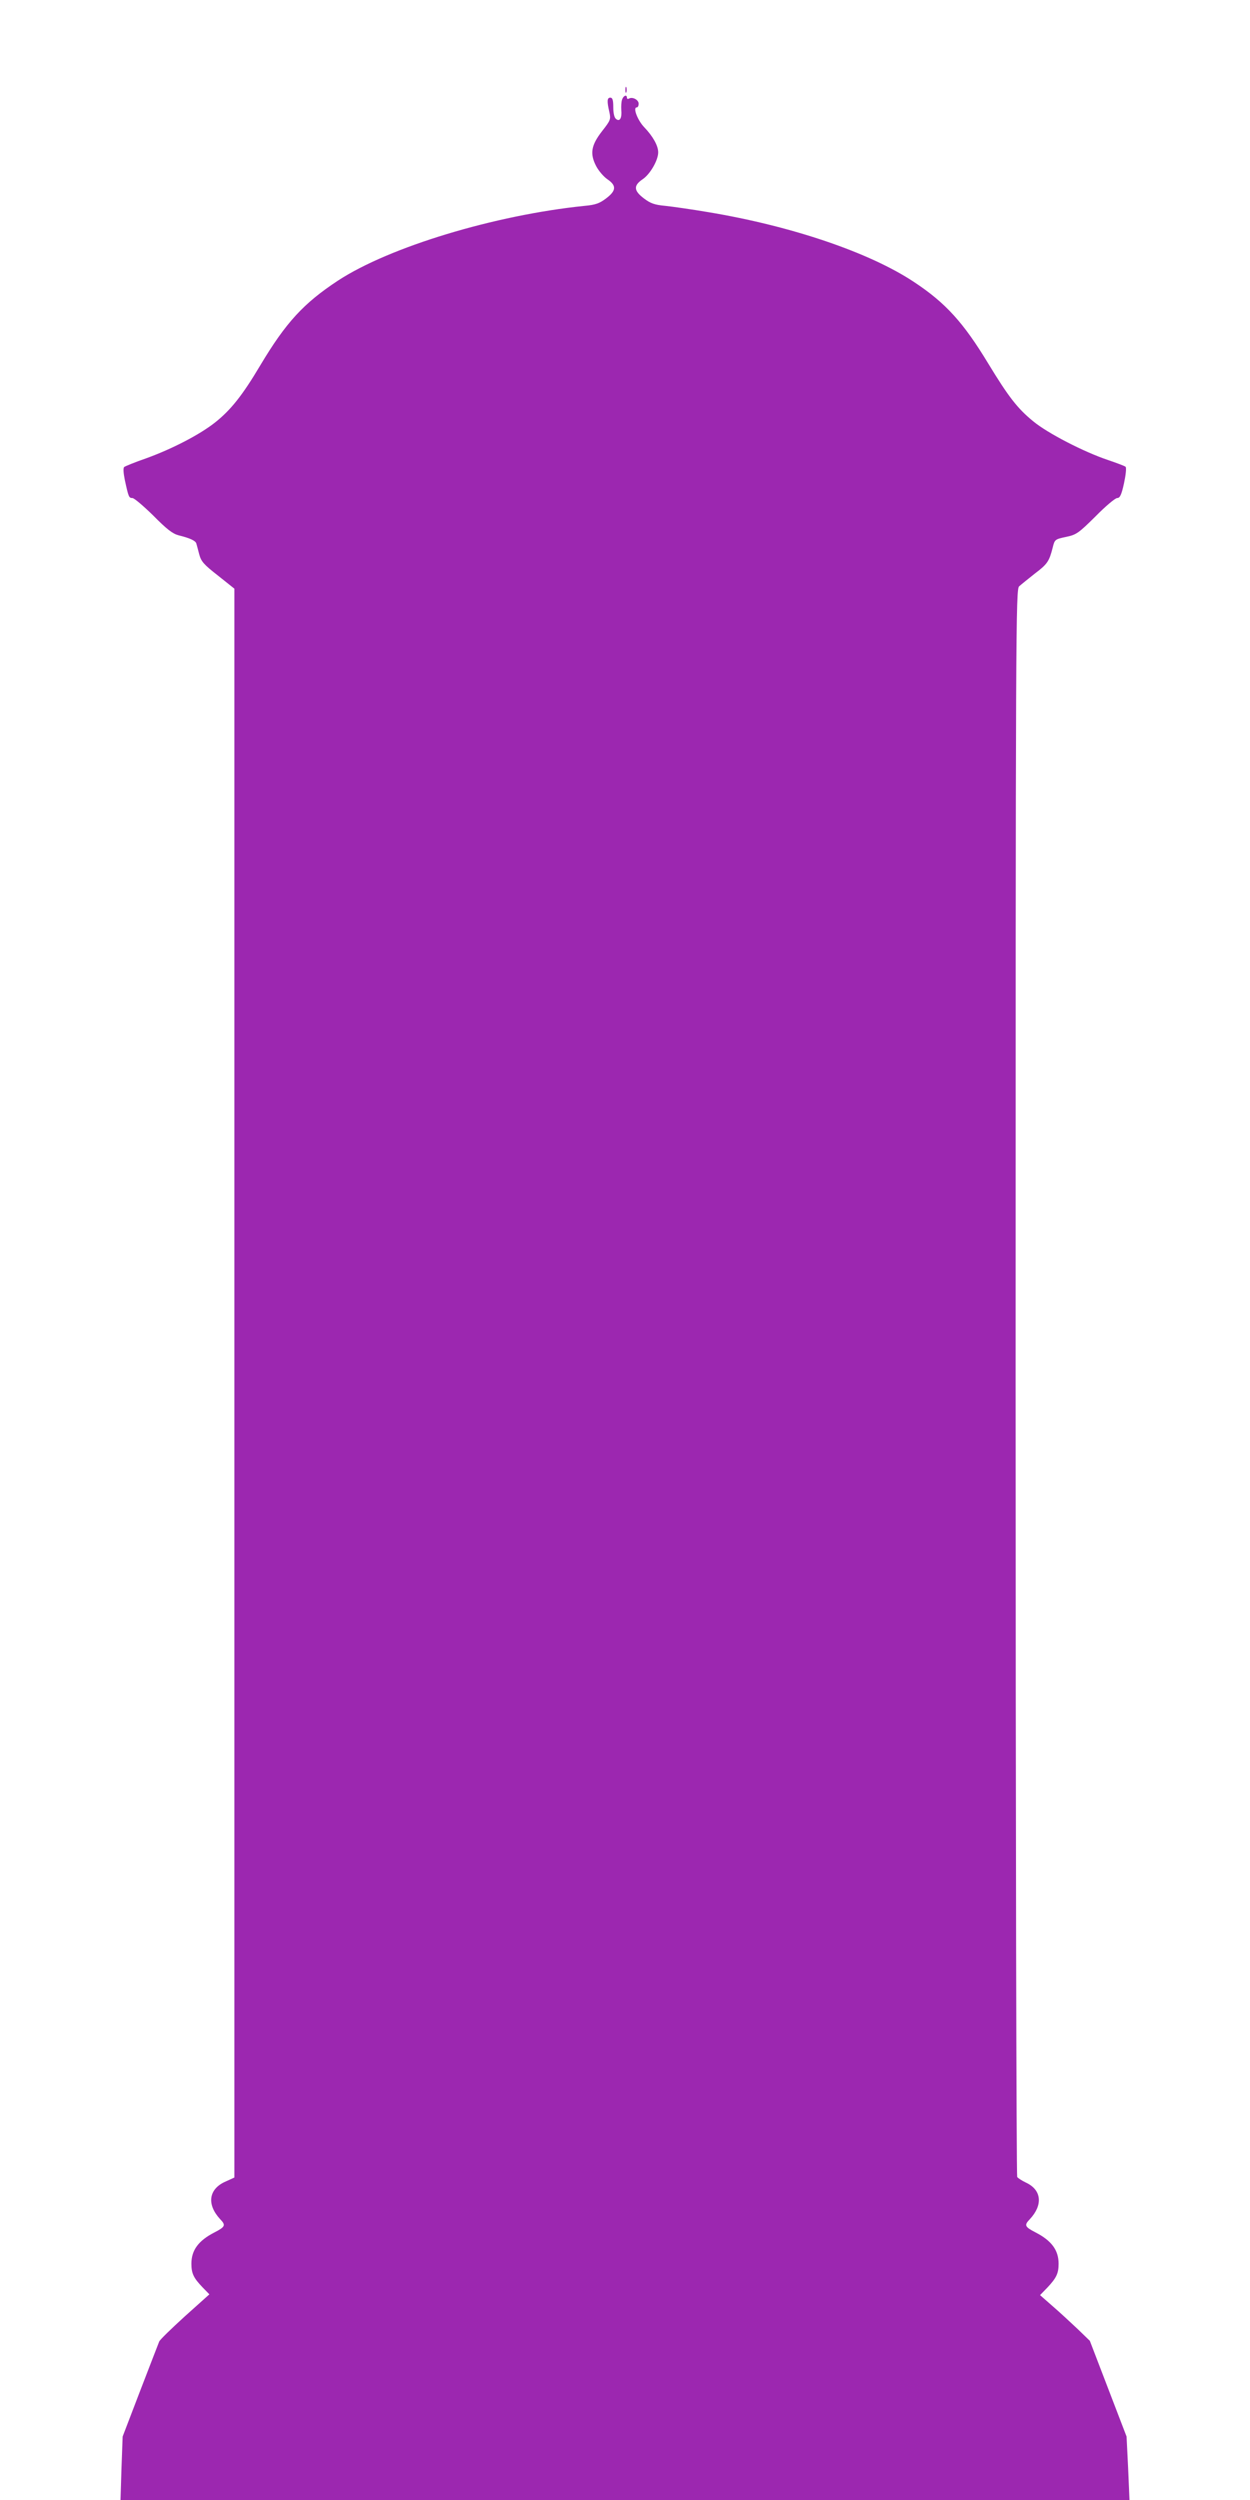 <?xml version="1.0" standalone="no"?>
<!DOCTYPE svg PUBLIC "-//W3C//DTD SVG 20010904//EN"
 "http://www.w3.org/TR/2001/REC-SVG-20010904/DTD/svg10.dtd">
<svg version="1.0" xmlns="http://www.w3.org/2000/svg"
 width="640pt" height="1280pt" viewBox="0 0 640 1280"
 preserveAspectRatio="xMidYMid meet">
<g transform="translate(0,1280) scale(0.1,-0.1)"
fill="#9c27b0" stroke="none">
<path d="M3202 12340 c0 -14 2 -19 5 -12 2 6 2 18 0 25 -3 6 -5 1 -5 -13z"/>
<path d="M3185 12290 c-4 -11 -5 -35 -4 -53 4 -42 -8 -62 -27 -46 -9 7 -14 30
-14 60 0 37 -4 49 -15 49 -17 0 -18 -18 -5 -74 8 -37 6 -42 -37 -97 -56 -72
-64 -115 -31 -179 13 -25 39 -55 58 -68 47 -32 46 -58 -7 -98 -33 -25 -54 -33
-110 -38 -459 -47 -999 -210 -1263 -383 -176 -116 -266 -214 -397 -433 -92
-155 -152 -230 -233 -294 -79 -62 -218 -134 -350 -182 -58 -20 -109 -41 -114
-45 -6 -5 -4 -31 3 -66 19 -88 21 -93 39 -93 9 0 57 -41 107 -90 69 -70 99
-93 130 -101 57 -14 85 -27 90 -41 2 -7 9 -32 15 -56 10 -37 23 -52 96 -109
l84 -67 0 -4067 0 -4068 -44 -20 c-88 -38 -99 -117 -29 -193 30 -31 27 -39
-29 -68 -82 -42 -118 -91 -118 -160 0 -50 11 -73 57 -121 l35 -36 -126 -113
c-68 -62 -128 -120 -131 -129 -4 -9 -47 -122 -97 -251 l-90 -235 -6 -163 -5
-162 2583 0 2583 0 -7 163 -8 162 -94 245 -94 245 -62 60 c-35 33 -92 86 -128
117 l-65 57 37 38 c47 50 58 73 58 123 0 69 -36 118 -118 160 -56 29 -59 37
-29 68 68 73 60 150 -20 187 -21 10 -41 23 -45 29 -4 6 -8 1837 -8 4069 0
3900 1 4058 18 4075 10 9 46 38 80 65 65 49 74 63 92 134 10 41 12 42 68 54
53 11 64 19 151 105 51 52 101 94 111 94 14 0 22 16 35 76 9 42 13 79 8 84 -4
4 -44 19 -88 34 -126 42 -313 139 -385 199 -81 66 -127 126 -231 297 -126 208
-217 309 -379 416 -227 151 -627 287 -1055 358 -82 14 -181 28 -218 32 -56 5
-77 13 -110 38 -53 40 -54 66 -7 98 38 25 80 97 80 138 0 34 -27 82 -71 128
-34 35 -60 102 -39 102 6 0 10 9 10 19 0 20 -32 37 -50 26 -5 -3 -10 -1 -10 4
0 19 -18 12 -25 -9z"/>
</g>
</svg>
